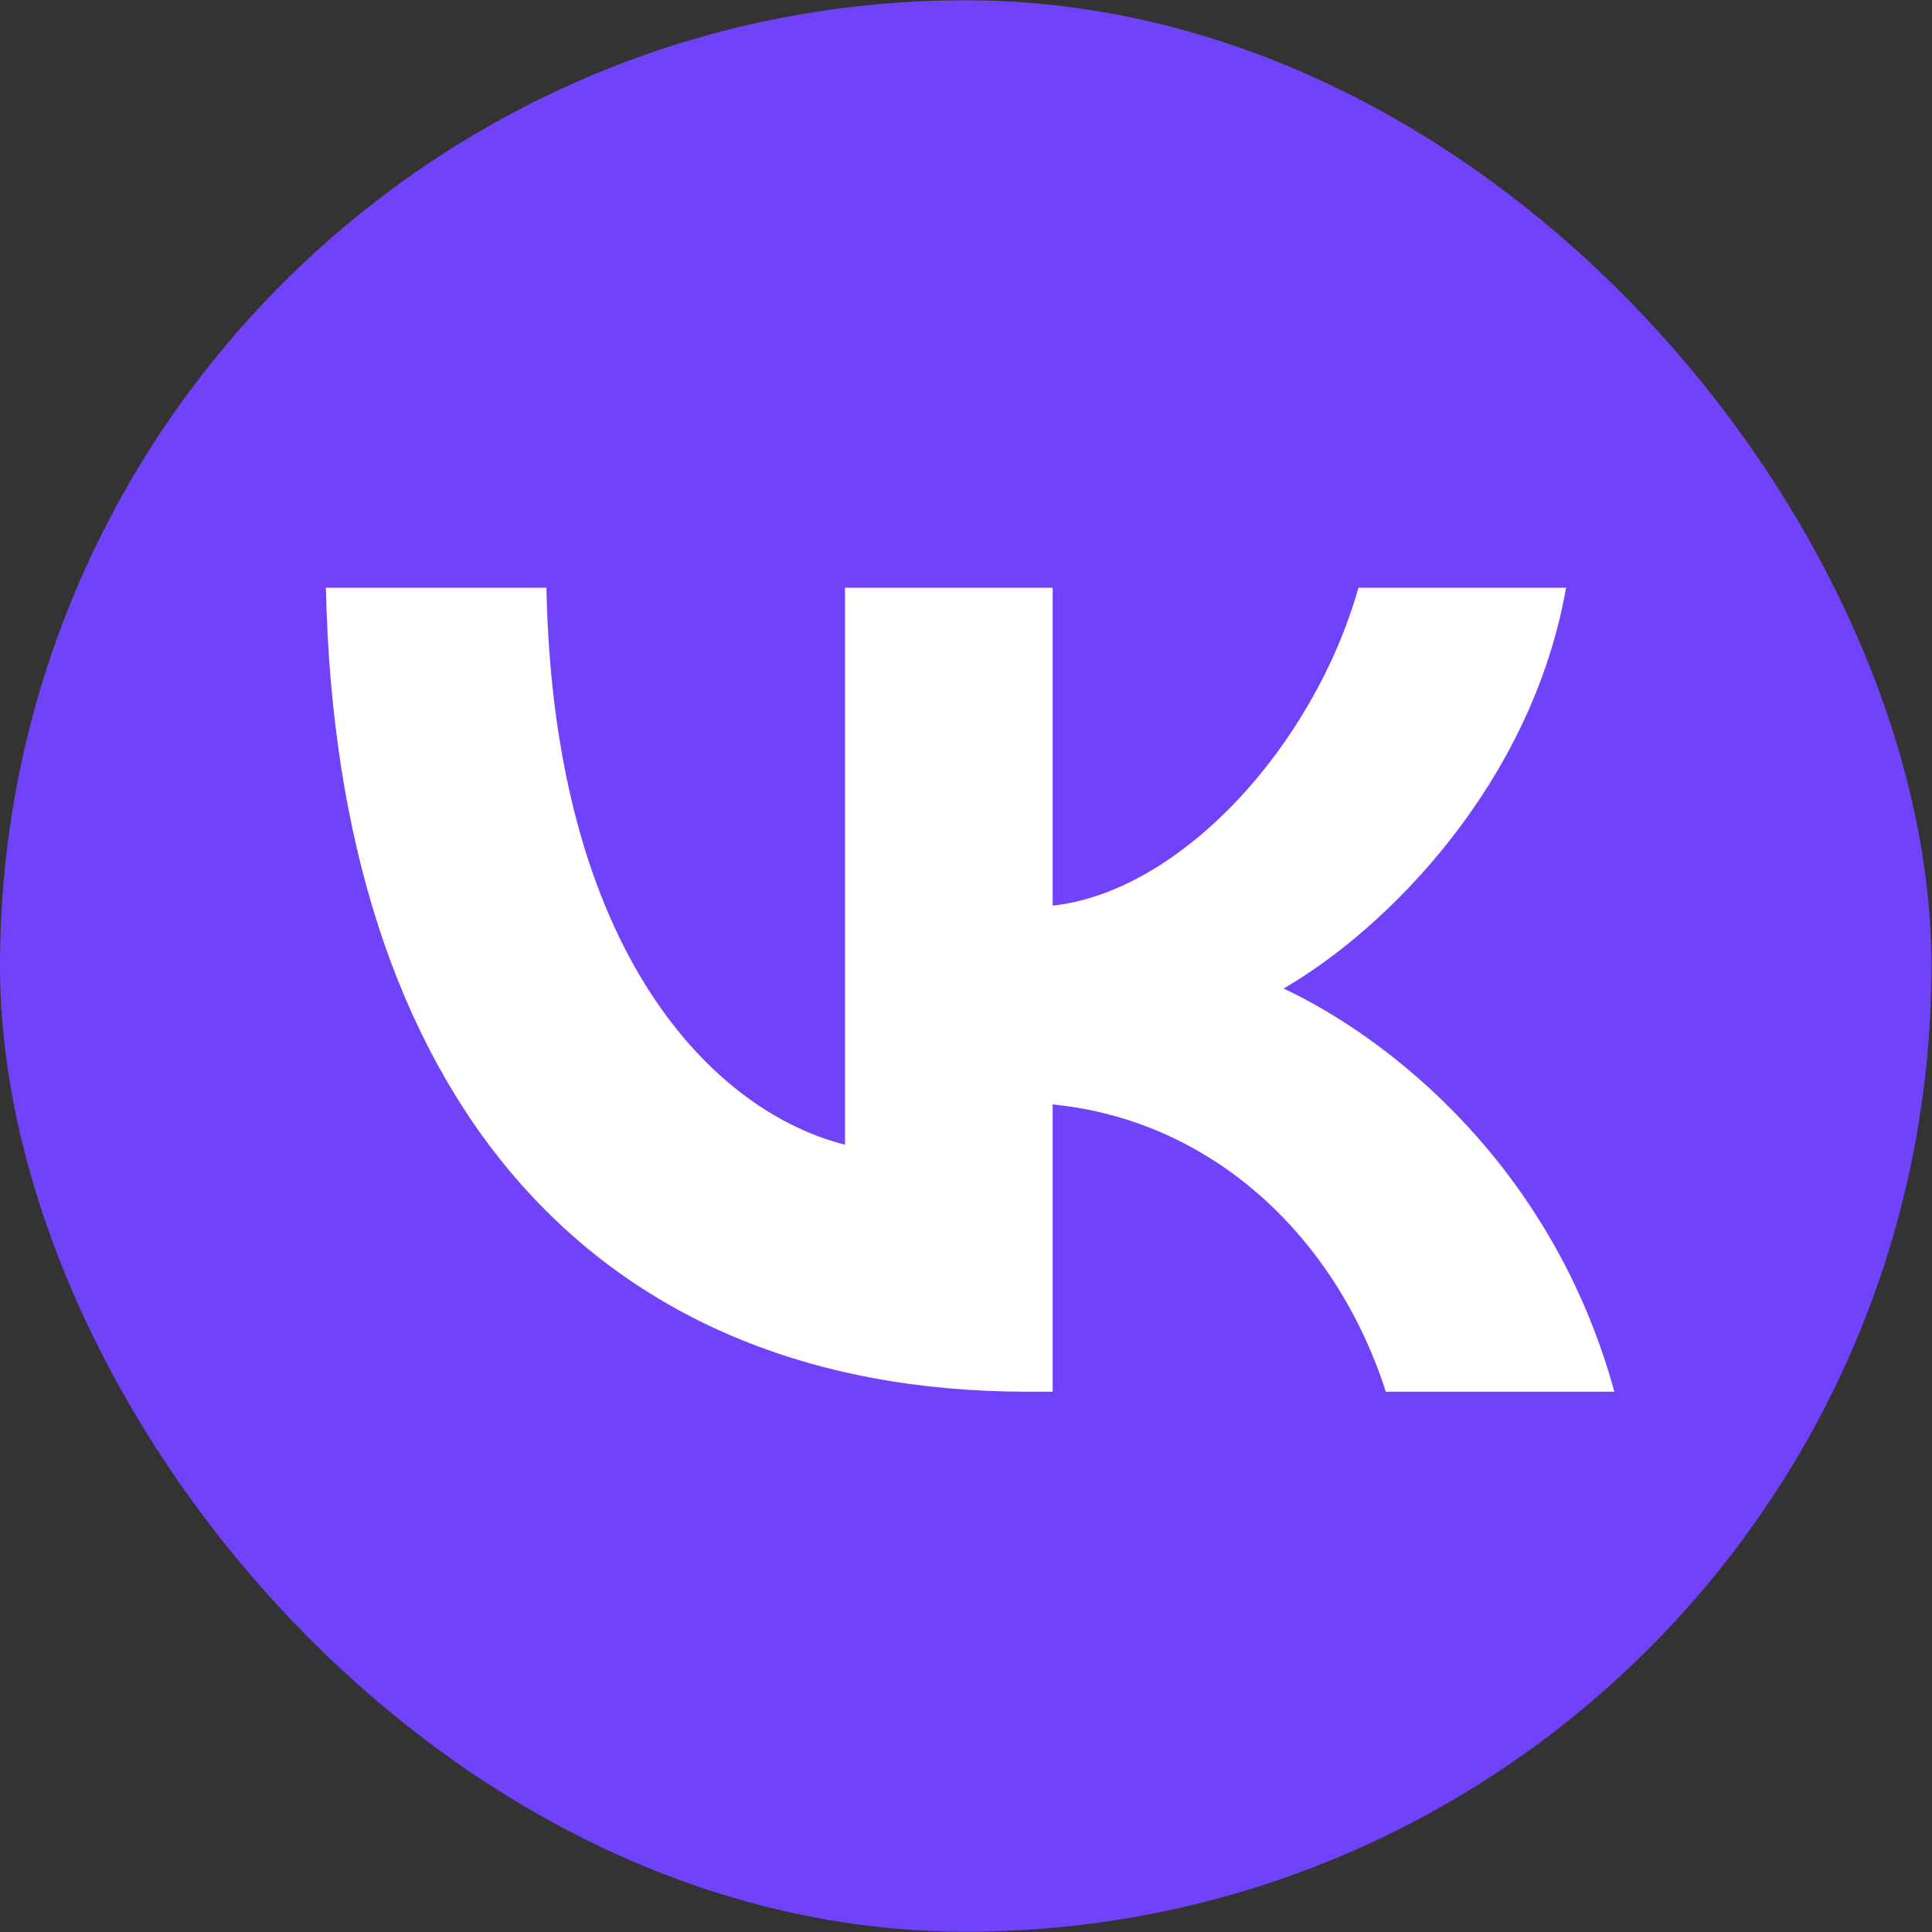 <svg width="40" height="40" viewBox="0 0 40 40" fill="none" xmlns="http://www.w3.org/2000/svg">
<rect x="0" y="0" width="40" height="40" fill="#333333" stroke="none"/>
<g clip-path="url(#clip0_208_995)">
<path d="M0 19.2C0 10.152 0 5.628 2.811 2.817C5.622 0.006 10.146 0.006 19.194 0.006H20.794C29.842 0.006 34.366 0.006 37.177 2.817C39.988 5.628 39.988 10.152 39.988 19.2V20.8C39.988 29.848 39.988 34.372 37.177 37.183C34.366 39.994 29.842 39.994 20.794 39.994H19.194C10.146 39.994 5.622 39.994 2.811 37.183C0 34.372 0 29.848 0 20.8V19.2Z" fill="#7142FA"/>
<path d="M21.277 28.814C12.163 28.814 6.965 22.566 6.748 12.169H11.313C11.463 19.8 14.829 23.032 17.495 23.699V12.169H21.794V18.75C24.426 18.467 27.192 15.468 28.125 12.169H32.424C31.707 16.234 28.708 19.233 26.575 20.466C28.708 21.466 32.124 24.082 33.424 28.814H28.692C27.675 25.648 25.143 23.199 21.794 22.866V28.814H21.277Z" fill="white"/>
</g>
<defs>
<clipPath id="clip0_208_995">
<rect y="0.006" width="39.988" height="39.988" rx="19.994" fill="white"/>
</clipPath>
</defs>
</svg>

